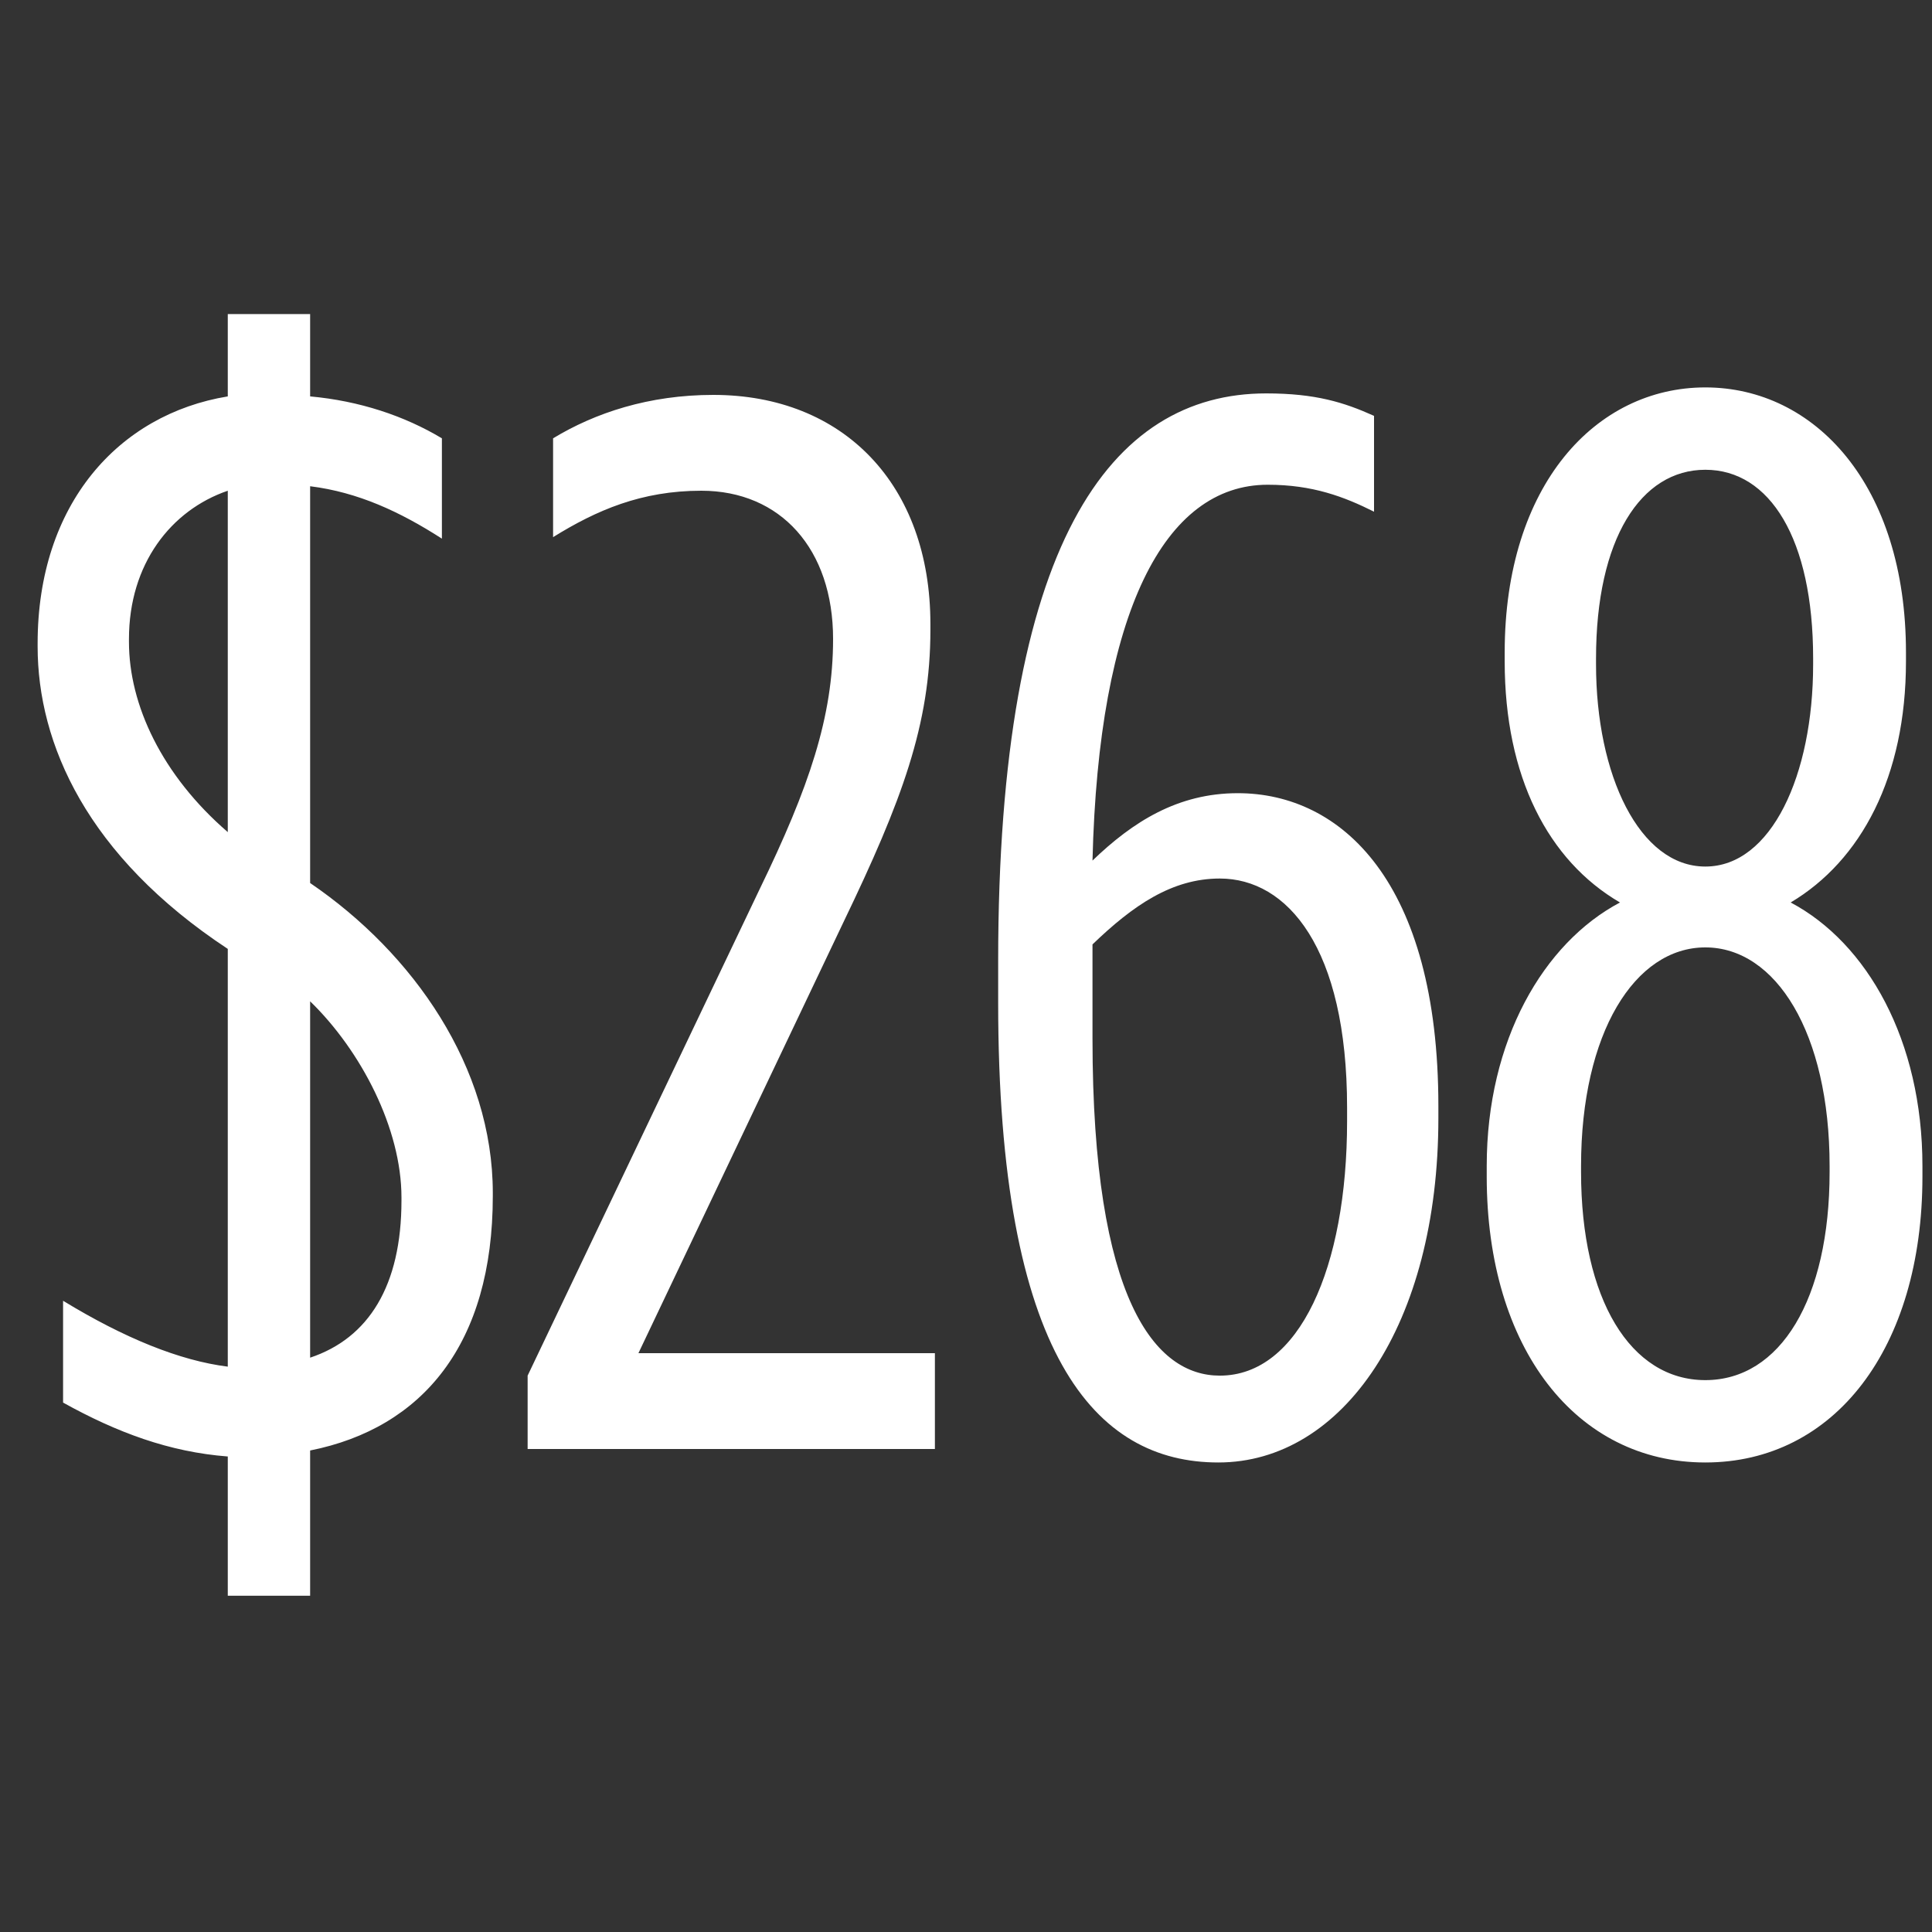 <?xml version="1.0" encoding="utf-8"?>
<svg xmlns="http://www.w3.org/2000/svg" xmlns:xlink="http://www.w3.org/1999/xlink" width="40px" height="40px" viewBox="0 0 40 40" version="1.1">
    <rect x="0" y="0" width="40" height="40" fill="#333333" stroke="none"/>
    <title>icon/pricing/5@1.5x</title>
    <g id="icon/pricing/5" stroke="none" stroke-width="1" fill="none" fill-rule="evenodd">
        <path d="M6.421,33.038 L6.421,30.031 C8.746,29.566 10.203,27.83 10.203,24.761 L10.203,24.699 C10.203,22.095 8.56,19.739 6.421,18.282 L6.421,10.067 C7.413,10.191 8.281,10.594 9.149,11.152 L9.149,9.075 C8.374,8.61 7.444,8.3 6.421,8.207 L6.421,6.502 L4.716,6.502 L4.716,8.207 C2.453,8.579 0.779,10.439 0.779,13.322 L0.779,13.384 C0.779,15.399 1.802,17.724 4.716,19.646 L4.716,28.295 C3.724,28.171 2.577,27.706 1.306,26.931 L1.306,29.039 C2.422,29.659 3.507,30.062 4.716,30.155 L4.716,33.038 L6.421,33.038 Z M4.716,17.228 C3.352,16.05 2.67,14.593 2.67,13.291 L2.67,13.229 C2.67,11.679 3.538,10.563 4.716,10.16 L4.716,17.228 Z M6.421,28.109 L6.421,20.731 C7.475,21.754 8.312,23.366 8.312,24.792 L8.312,24.854 C8.312,26.621 7.63,27.706 6.421,28.109 Z M19.356,30 L19.356,28.016 L13.218,28.016 L17.465,19.088 C18.674,16.577 19.263,14.996 19.263,13.043 L19.263,12.919 C19.263,10.036 17.465,8.176 14.768,8.176 C13.435,8.176 12.319,8.548 11.451,9.075 L11.451,11.121 C12.35,10.563 13.28,10.16 14.52,10.16 C16.163,10.16 17.248,11.369 17.248,13.229 C17.248,14.841 16.752,16.298 15.729,18.406 L10.924,28.481 L10.924,30 L19.356,30 Z M25.224,30.279 C27.797,30.279 29.78,27.427 29.78,23.149 L29.78,22.901 C29.78,18.251 27.765,16.422 25.627,16.422 C24.387,16.422 23.456,17.011 22.619,17.817 C22.744,12.671 24.108,10.036 26.247,10.036 C27.177,10.036 27.828,10.284 28.448,10.594 L28.448,8.61 C27.828,8.331 27.238,8.145 26.215,8.145 C22.991,8.145 20.666,11.245 20.666,19.894 L20.666,20.762 C20.666,28.078 22.681,30.279 25.224,30.279 Z M25.255,28.481 C23.922,28.481 22.619,26.931 22.619,21.506 L22.619,19.553 C23.456,18.747 24.262,18.189 25.255,18.189 C26.649,18.189 27.89,19.615 27.89,22.932 L27.89,23.211 C27.89,26.249 26.898,28.481 25.255,28.481 Z M35.307,30.279 C37.973,30.279 39.802,27.923 39.802,24.358 L39.802,24.141 C39.802,21.537 38.655,19.522 37.074,18.685 C38.531,17.817 39.461,16.081 39.461,13.694 L39.461,13.508 C39.461,10.036 37.57,8.021 35.307,8.021 C33.044,8.021 31.153,10.036 31.153,13.508 L31.153,13.694 C31.153,16.081 32.052,17.817 33.54,18.685 C31.959,19.522 30.781,21.537 30.781,24.141 L30.781,24.358 C30.781,27.923 32.641,30.279 35.307,30.279 Z M35.307,17.941 C33.943,17.941 33.044,16.05 33.044,13.756 L33.044,13.632 C33.044,11.152 33.974,9.726 35.307,9.726 C36.64,9.726 37.539,11.152 37.539,13.632 L37.539,13.756 C37.539,16.05 36.671,17.941 35.307,17.941 Z M35.307,28.574 C33.757,28.574 32.734,26.9 32.734,24.265 L32.734,24.141 C32.734,21.382 33.85,19.615 35.307,19.615 C36.764,19.615 37.88,21.382 37.88,24.141 L37.88,24.265 C37.88,26.9 36.857,28.574 35.307,28.574 Z" id="$268" fill="#FFFFFF" fill-rule="nonzero"/>
    </g>
</svg>